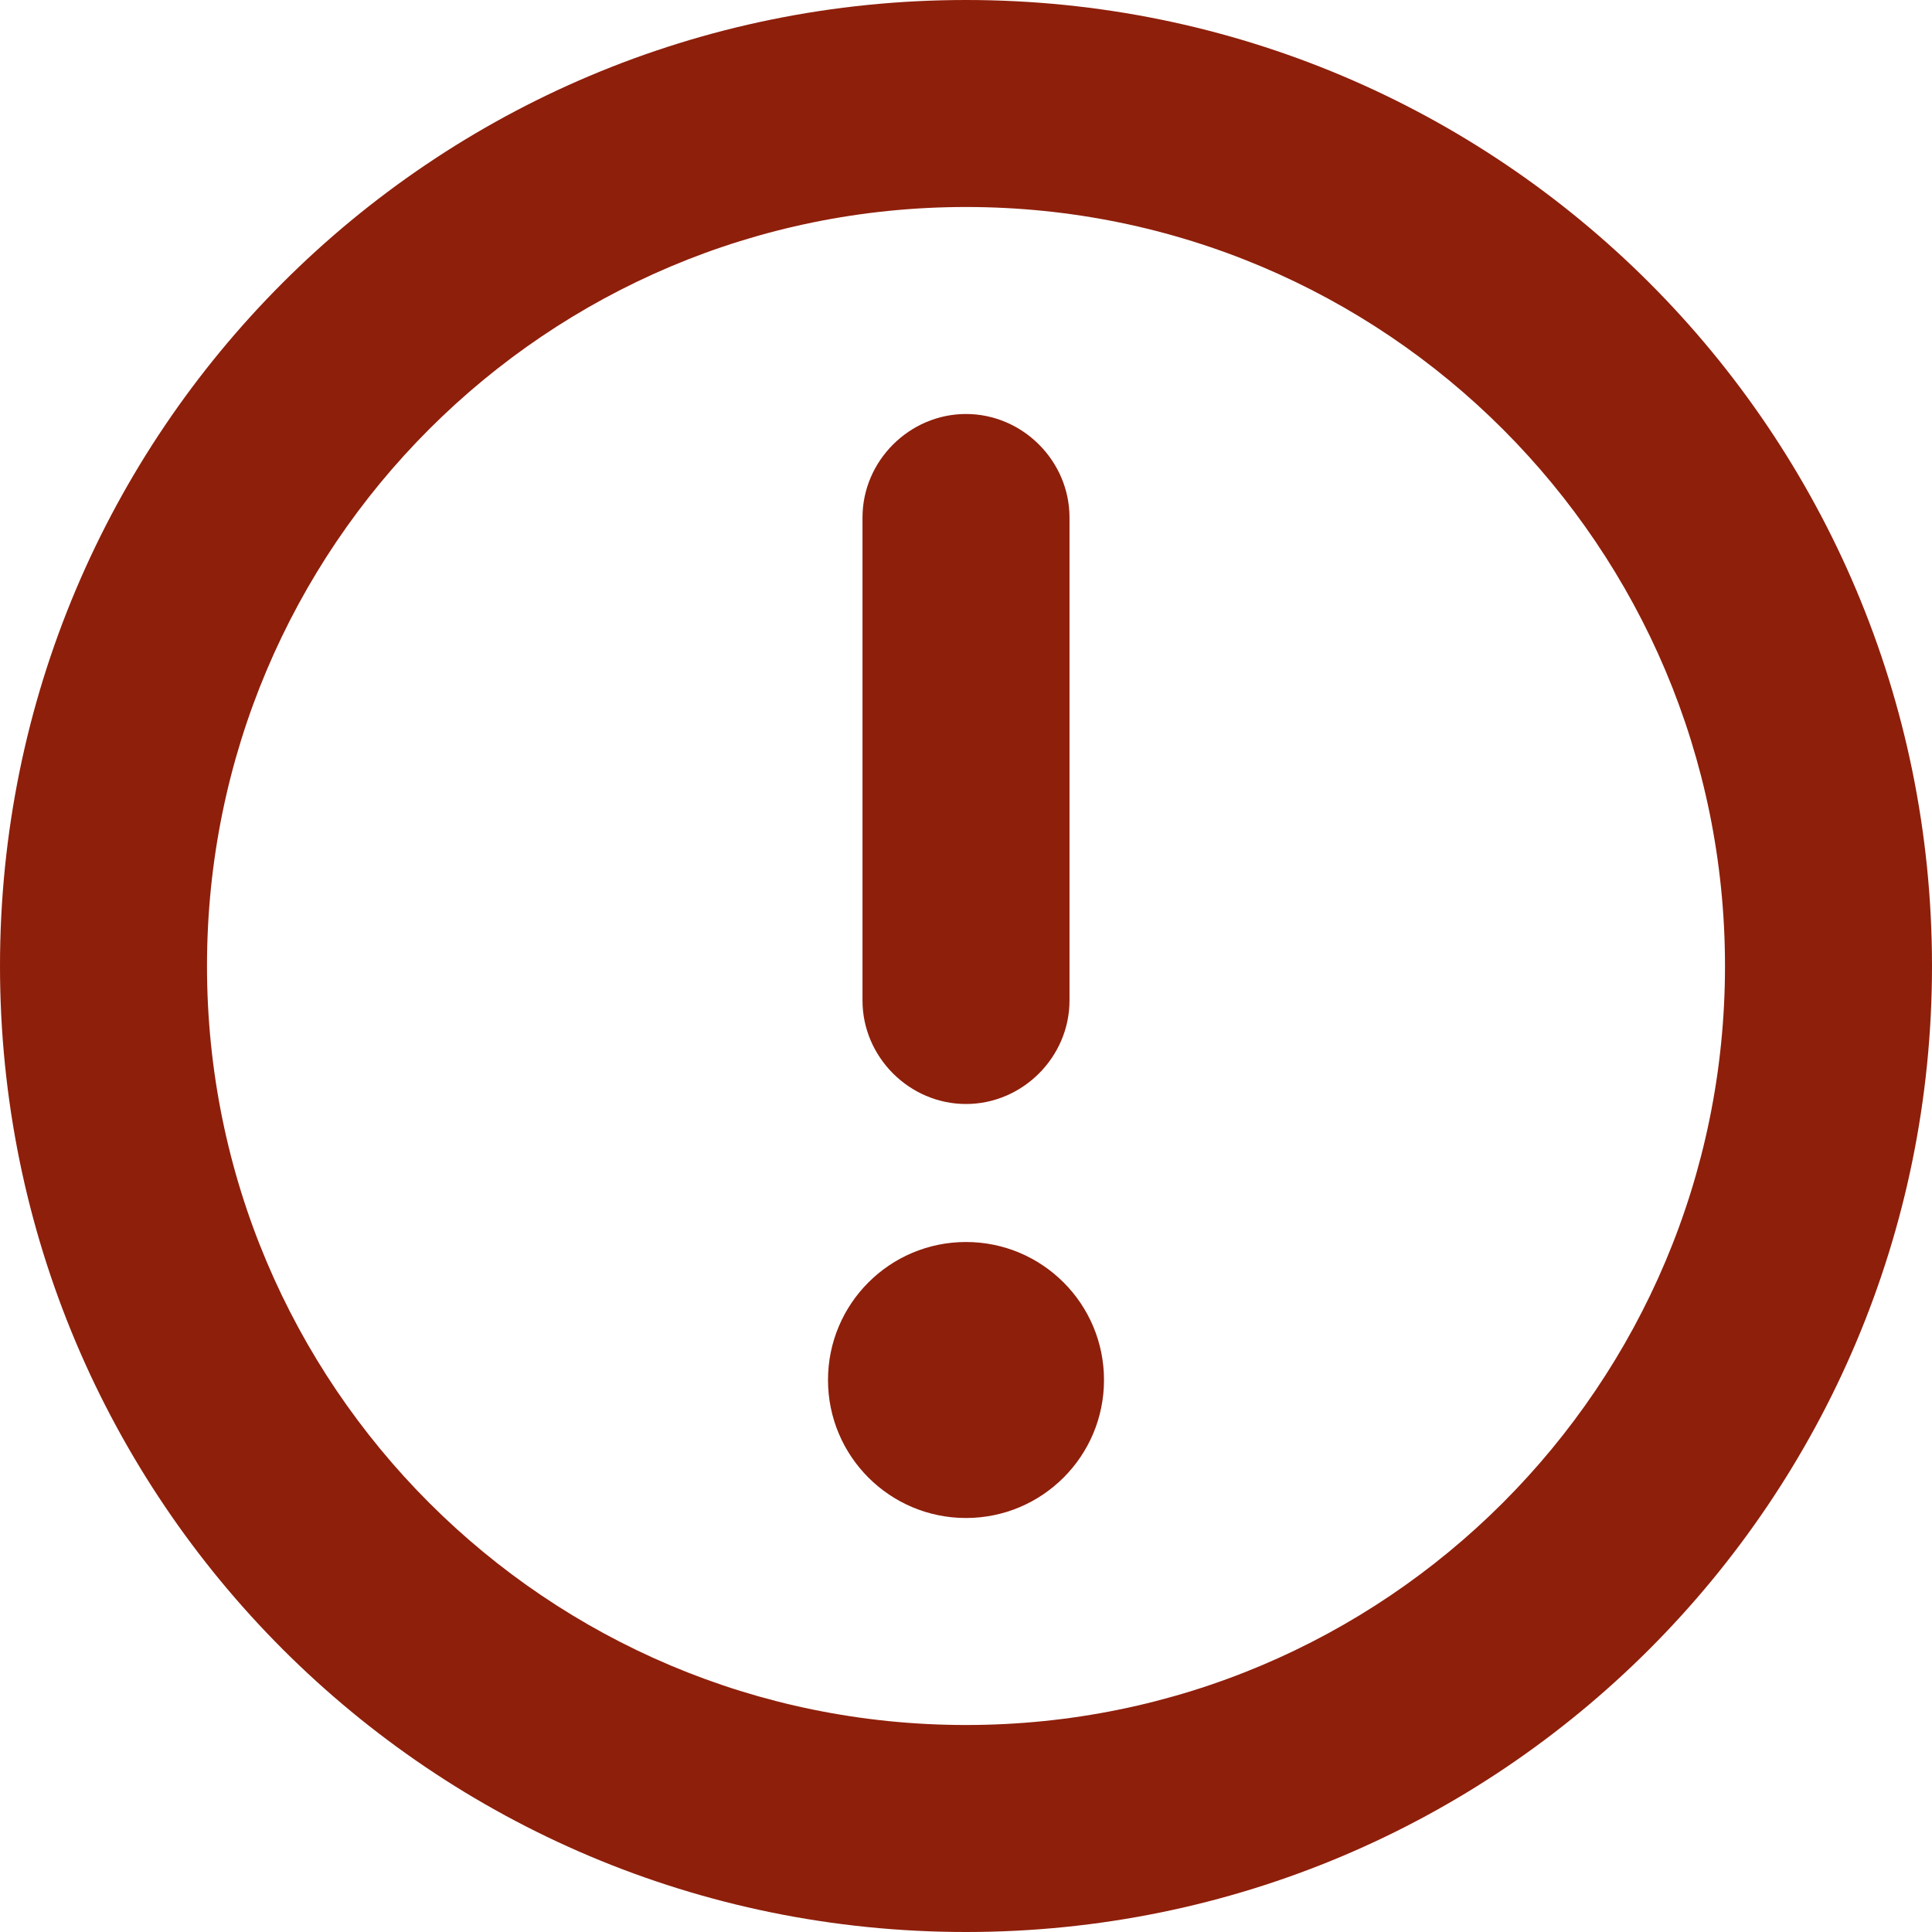 <?xml version="1.0" encoding="UTF-8"?>
<svg id="Layer_1" data-name="Layer 1" xmlns="http://www.w3.org/2000/svg" viewBox="0 0 14 14">
  <defs>
    <style>
      .cls-1 {
        fill-rule: evenodd;
      }

      .cls-1, .cls-2 {
        fill: #8e1f0b;
        stroke-width: 0px;
      }
    </style>
  </defs>
  <path class="cls-1" d="M7,8c.41,0,.75-.34.75-.75v-3.5c0-.41-.34-.75-.75-.75s-.75.34-.75.75v3.5c0,.41.34.75.75.75Z"/>
  <circle class="cls-2" cx="7" cy="10" r="1"/>
  <path class="cls-1" d="M7,0C3.13,0,0,3.13,0,7s3.13,7,7,7,7-3.13,7-7S10.87,0,7,0ZM7,12.5c-3.04,0-5.5-2.46-5.5-5.5S3.96,1.5,7,1.5s5.5,2.46,5.5,5.5-2.46,5.5-5.5,5.5Z"/>
</svg>